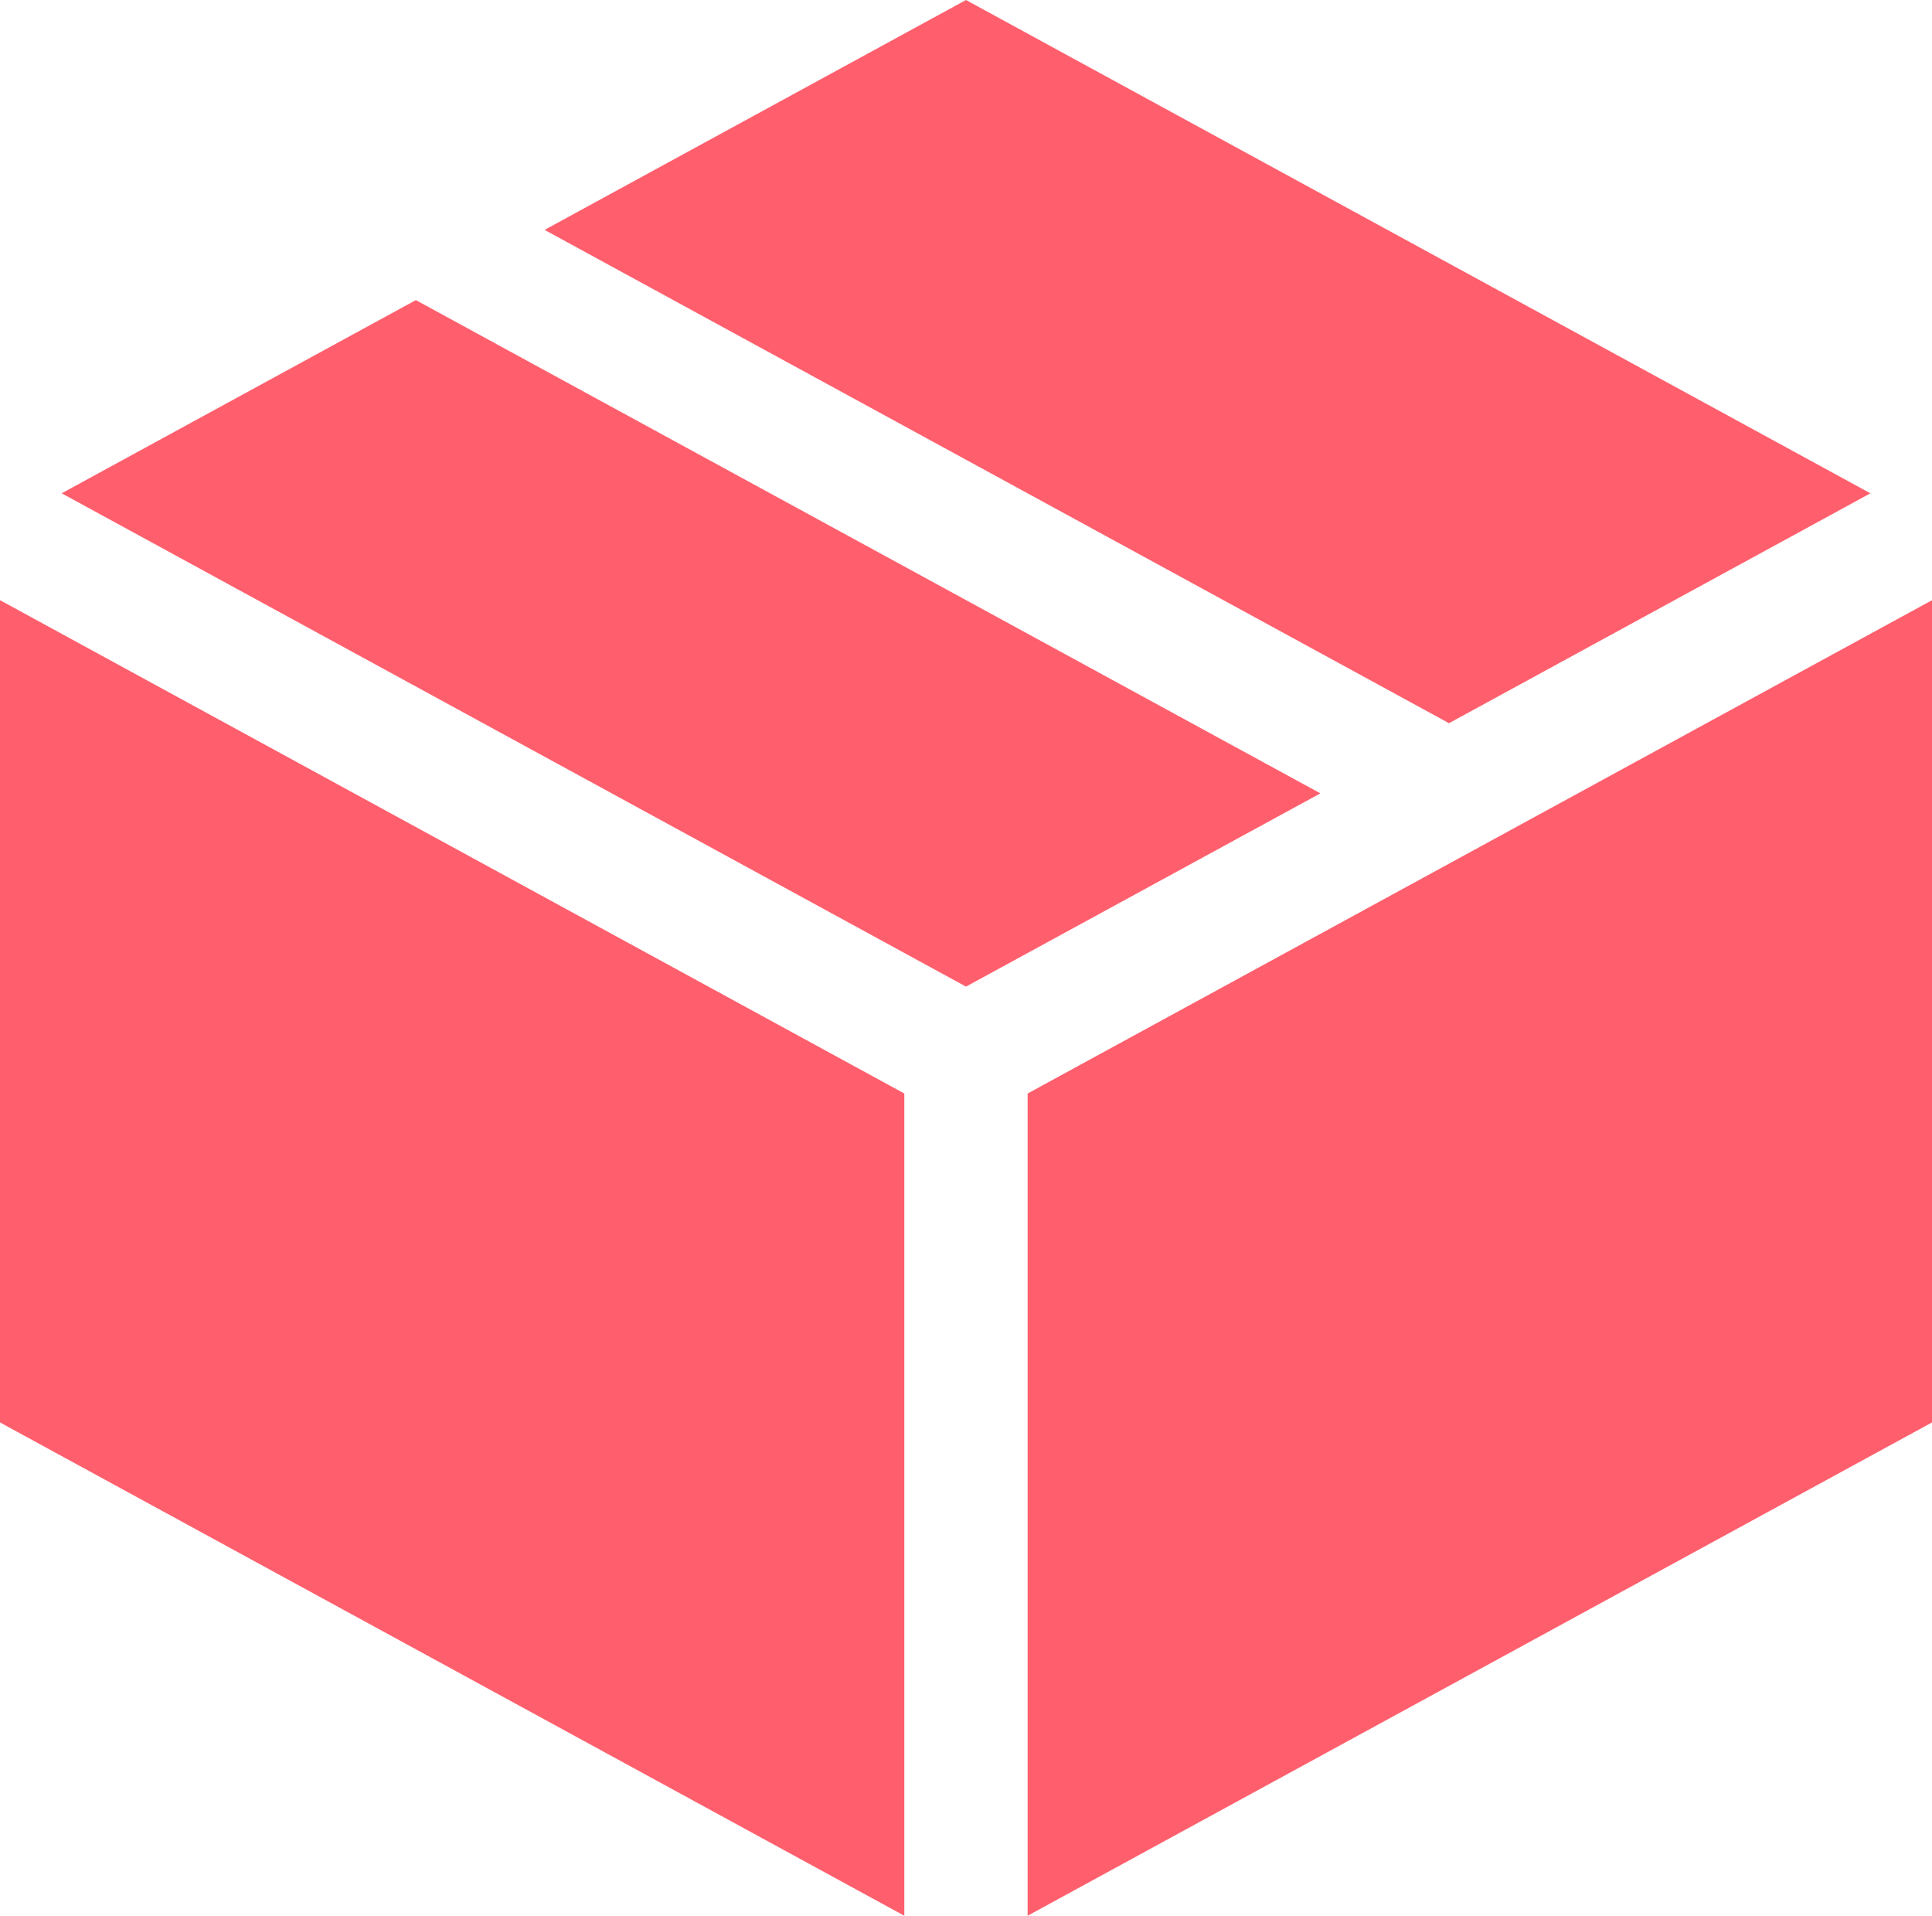 <svg xmlns="http://www.w3.org/2000/svg" width="40.344" height="40" viewBox="0 0 40.344 40">
  <path id="Tracciato_2" data-name="Tracciato 2" d="M21.459,22.832V40L40.344,29.7V12.532ZM0,29.7,18.884,40V22.832L0,12.531ZM1.288,10.3,20.172,20.6l7.4-4.035L8.684,6.266ZM20.172,0l-8.8,4.8L30.258,15.1l8.8-4.8Z" fill="#ff5f6d"/>
</svg>
